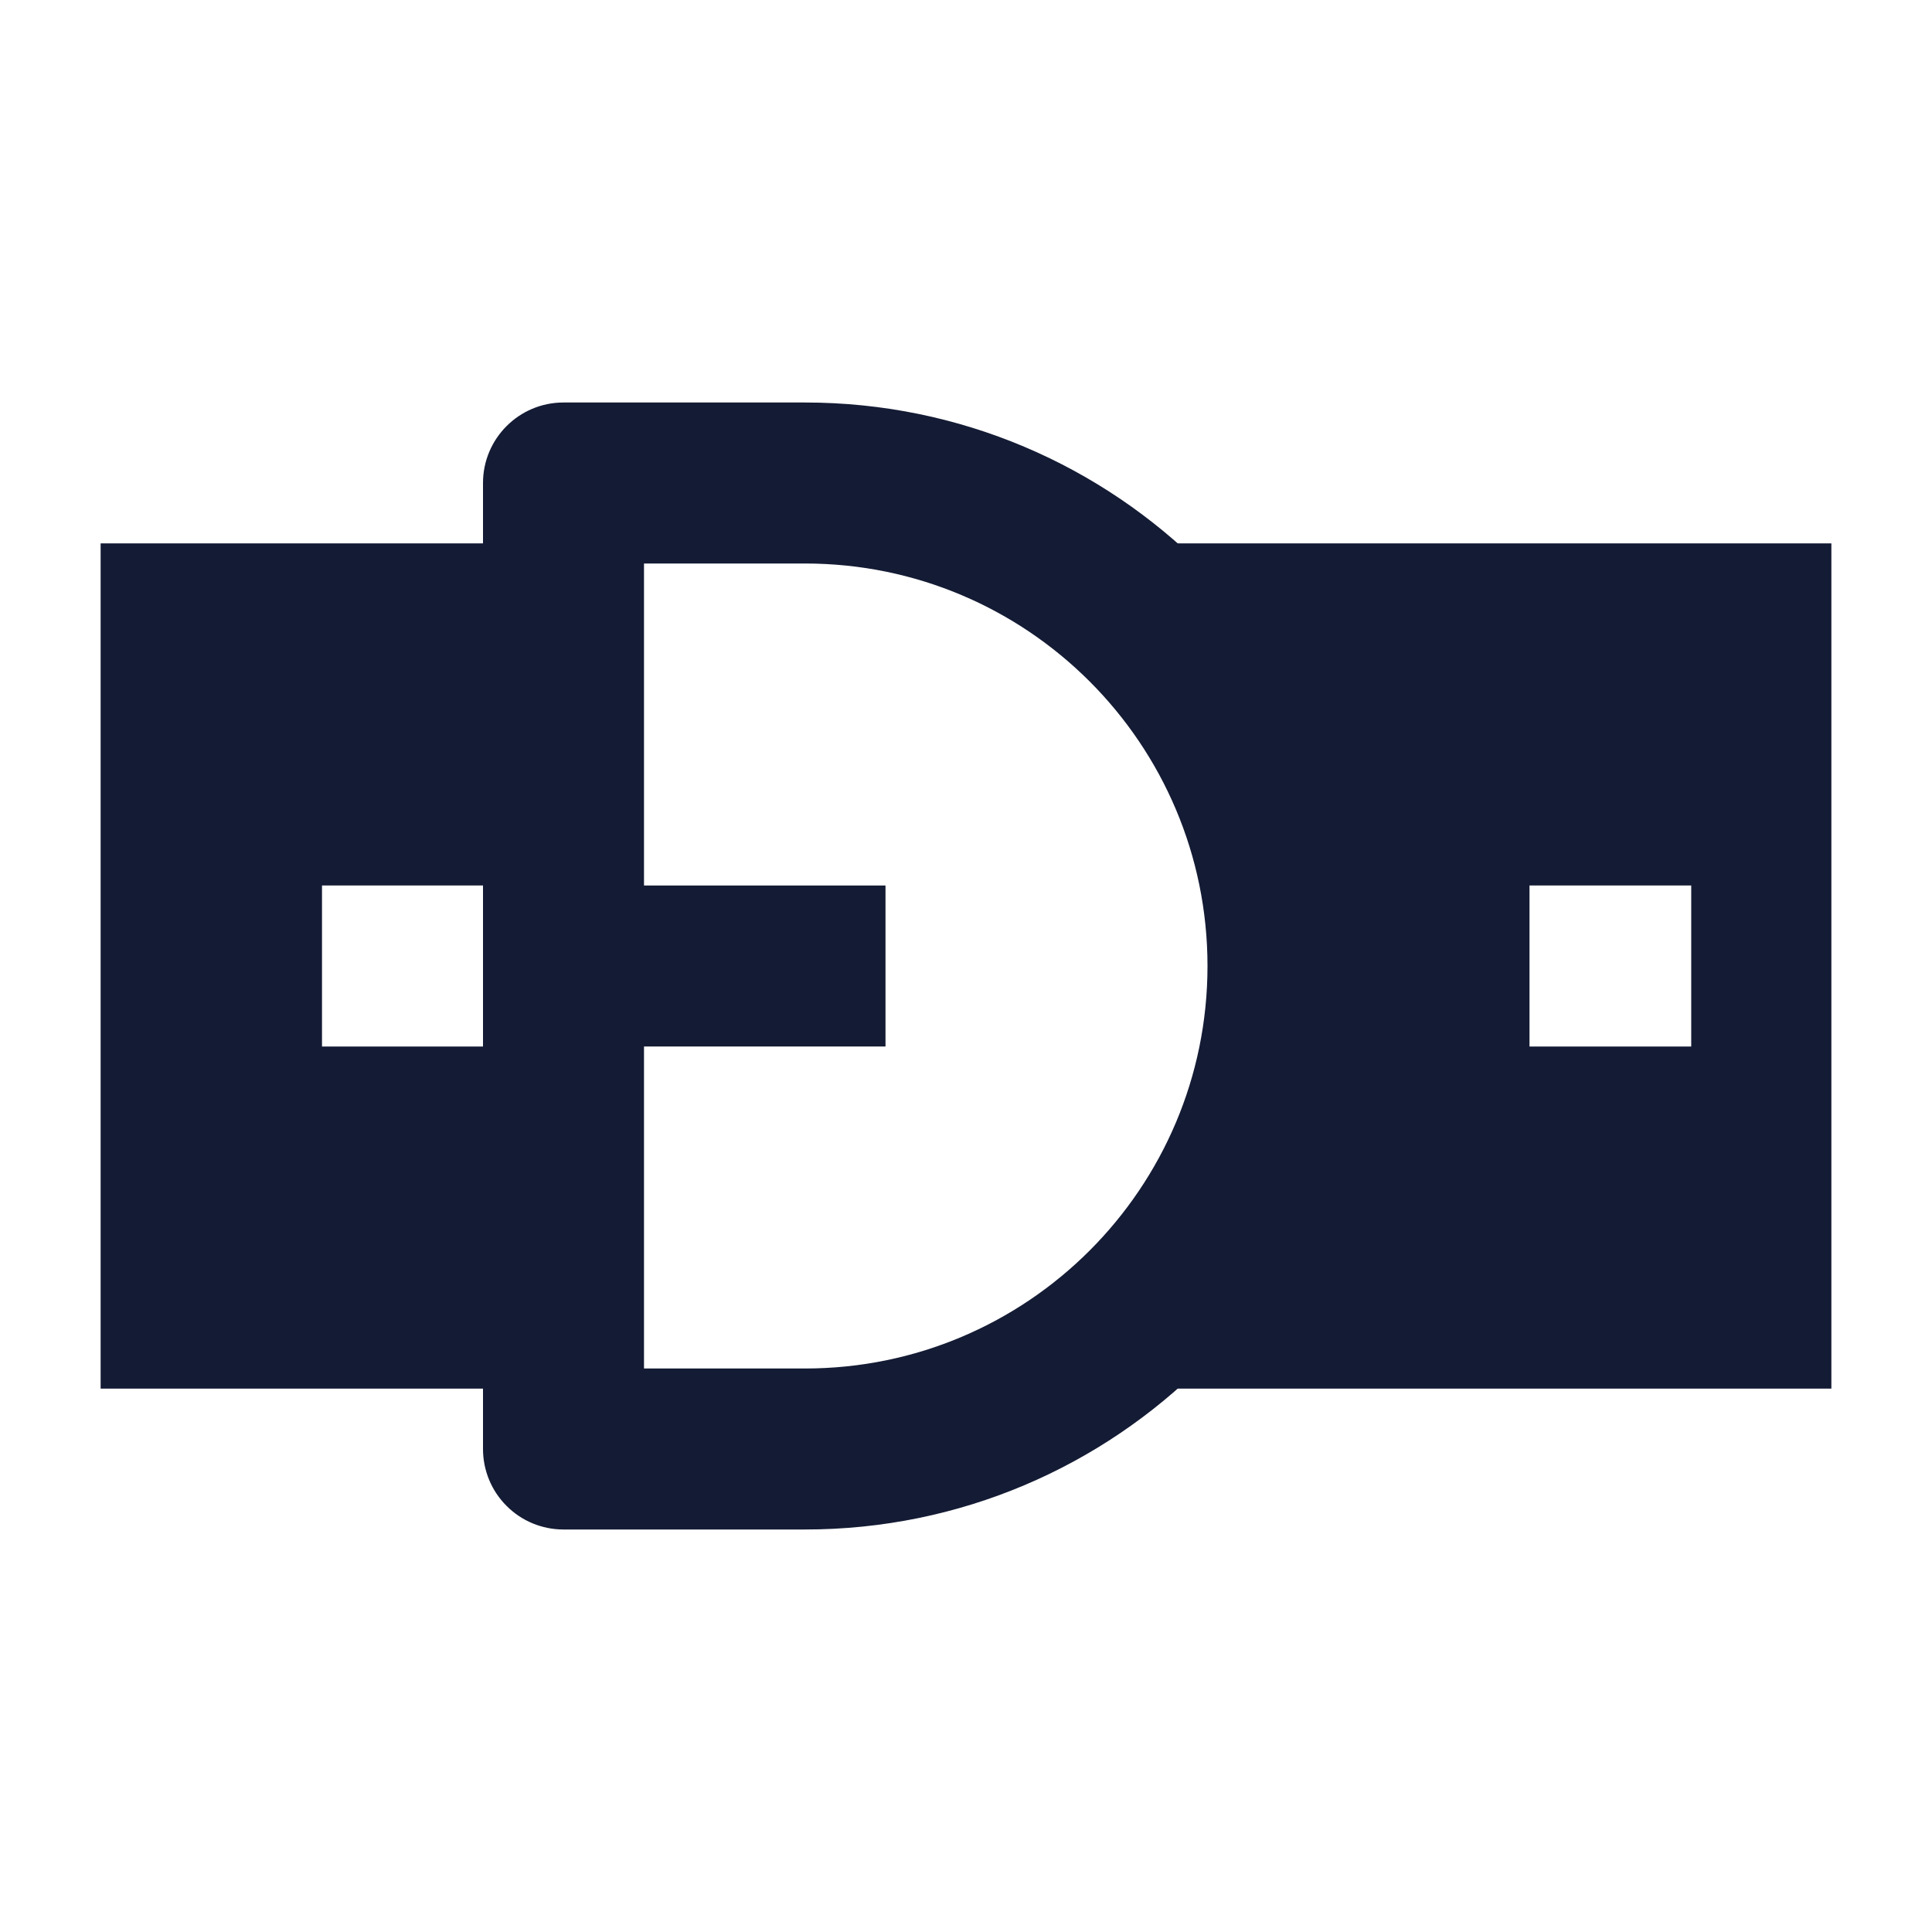 <svg width="24" height="24" viewBox="0 0 24 24" fill="none" xmlns="http://www.w3.org/2000/svg">
<path fill-rule="evenodd" clip-rule="evenodd" d="M6 6C6 5.448 6.448 5 7 5H10C13.866 5 17 8.134 17 12C17 15.866 13.866 19 10 19L7 19C6.735 19 6.48 18.895 6.293 18.707C6.105 18.52 6 18.265 6 18V6ZM8 7V17L10 17C12.761 17 15 14.761 15 12C15 9.239 12.761 7 10 7H8Z" fill="#141B34"/>
<path fill-rule="evenodd" clip-rule="evenodd" d="M11 13H7V11H11V13Z" fill="#141B34"/>
<path fill-rule="evenodd" clip-rule="evenodd" d="M1.25 6.75H7.75V11H4V13H7.75V17.25H1.25V6.75ZM13.25 6.75H22.75V17.25L13.25 17.25L16.25 12L13.25 6.75ZM21.009 11H19L19 13H21.009L21.009 11Z" fill="#141B34"/>
</svg>
